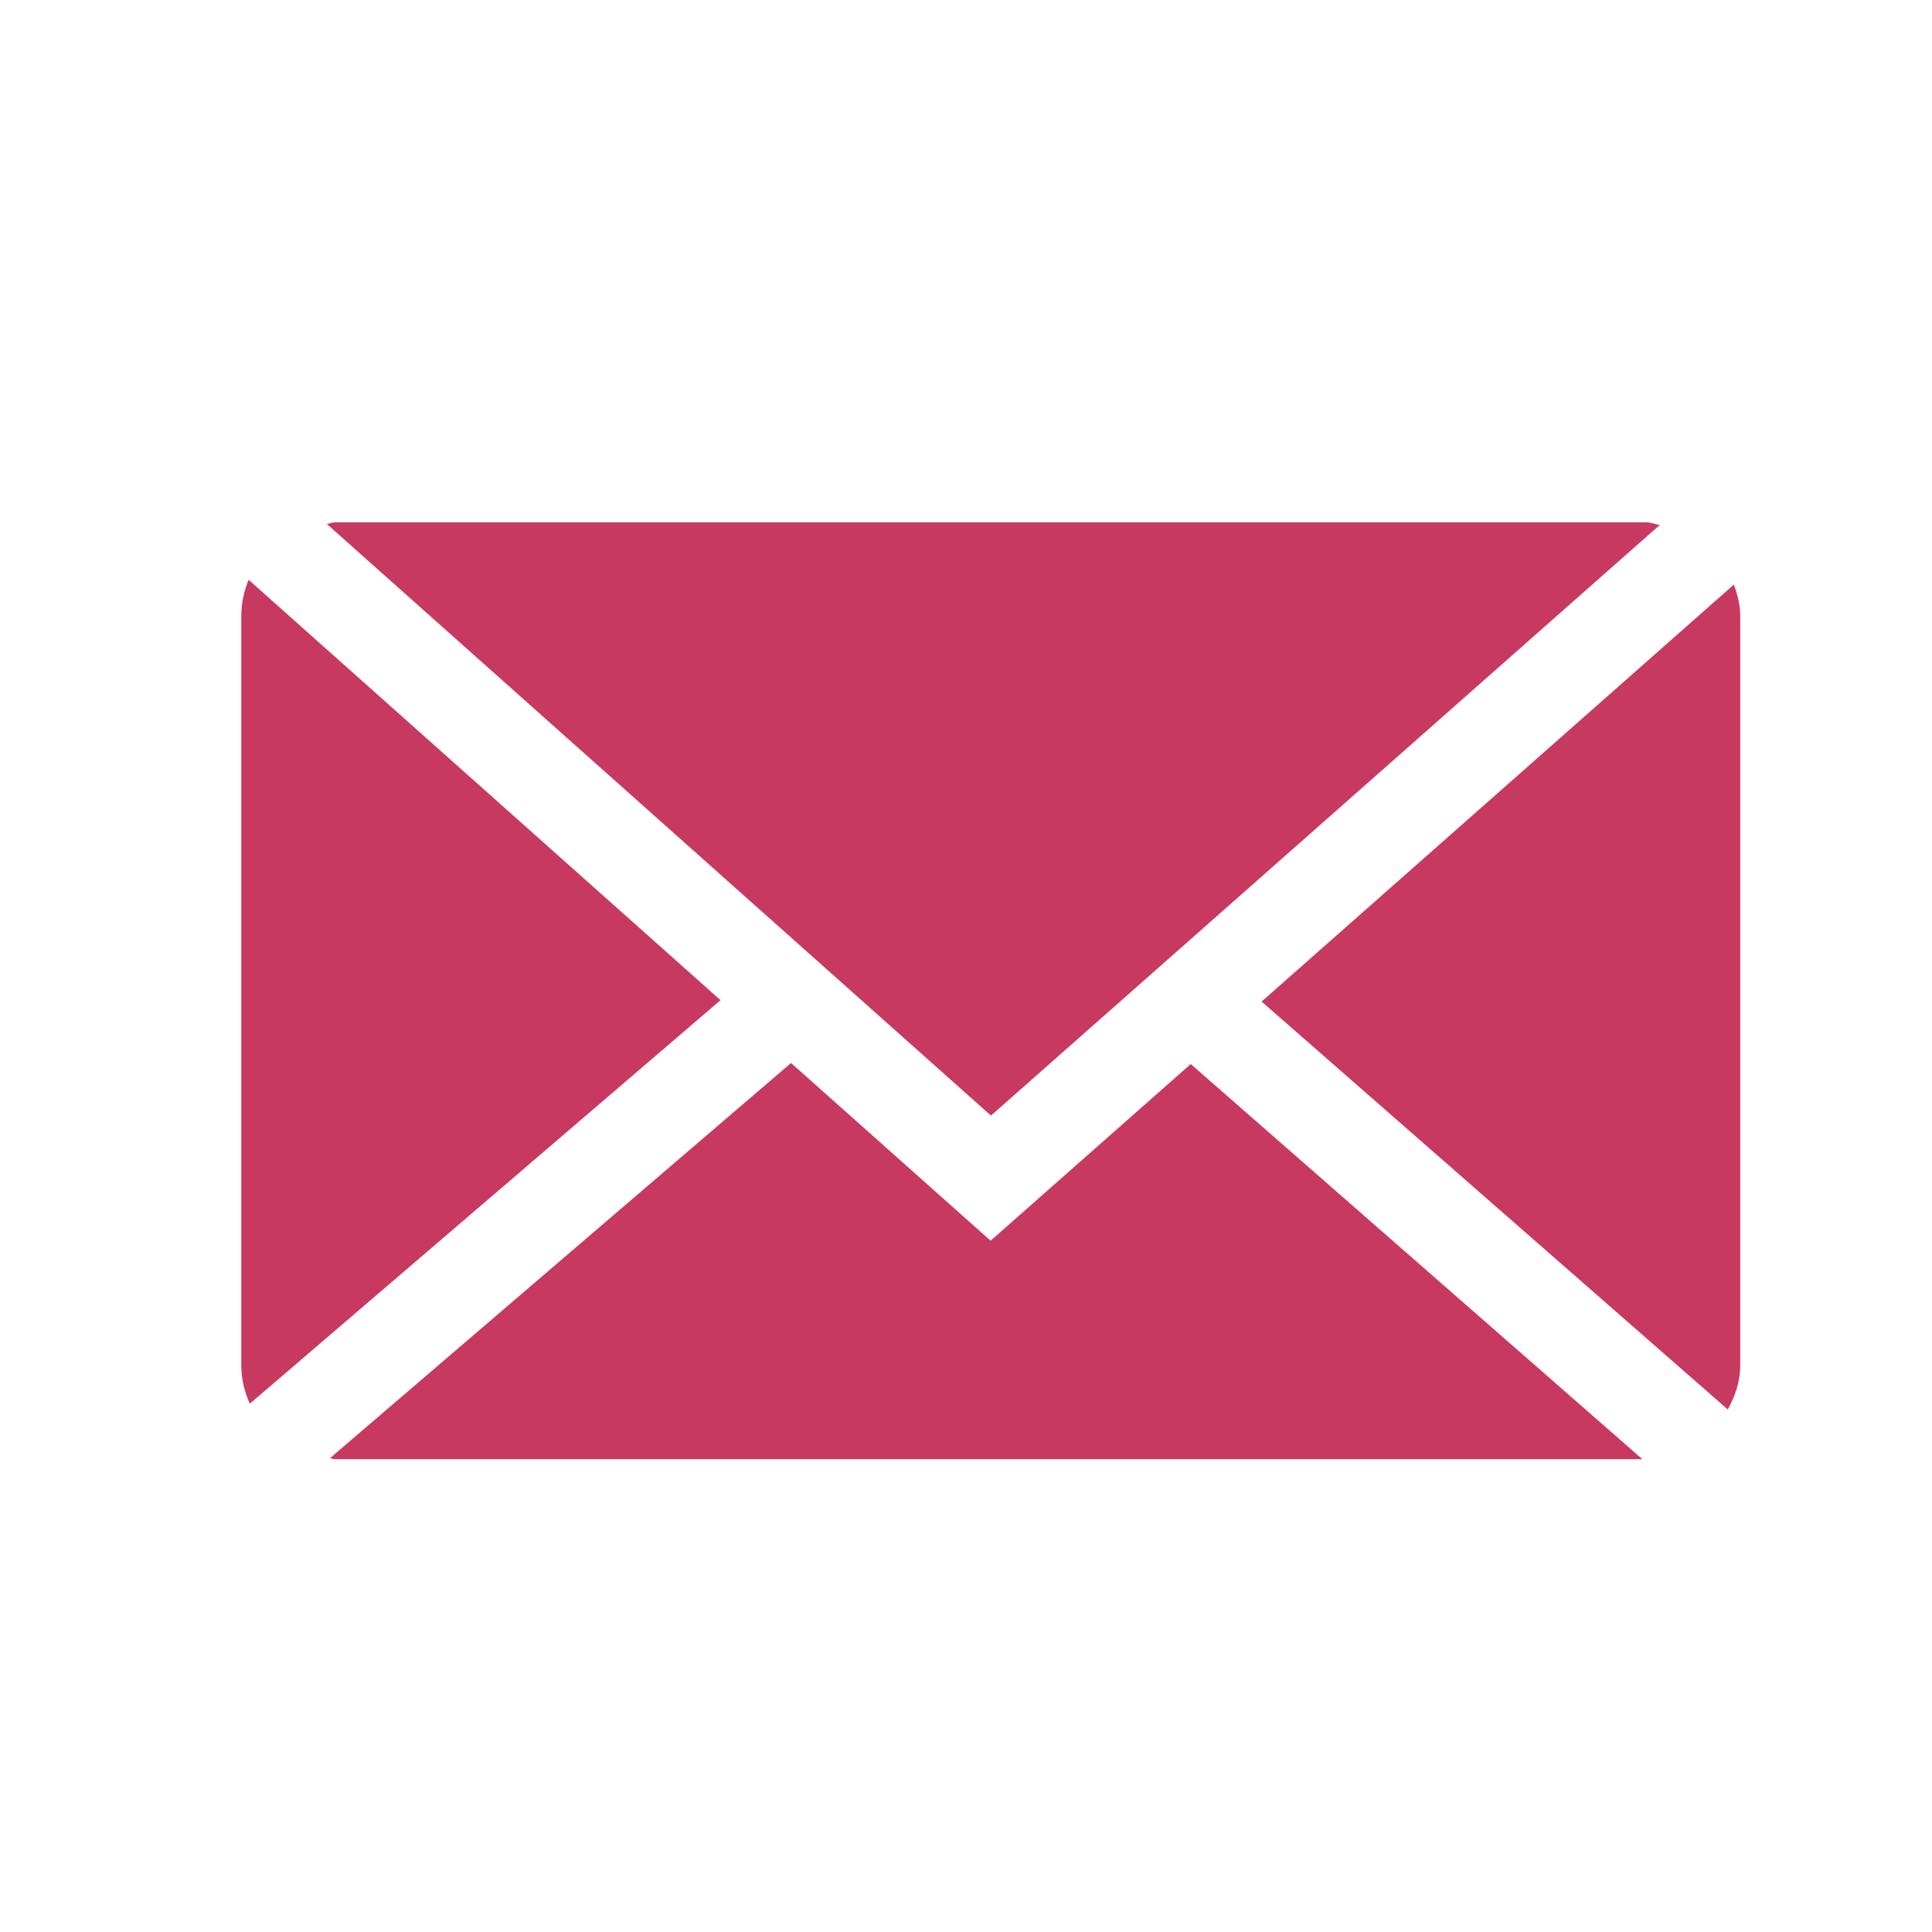 <?xml version="1.0" encoding="utf-8"?>
<!-- Generator: Adobe Illustrator 14.0.0, SVG Export Plug-In  -->
<!DOCTYPE svg PUBLIC "-//W3C//DTD SVG 1.1//EN" "http://www.w3.org/Graphics/SVG/1.1/DTD/svg11.dtd">
<svg version="1.1"
	 xmlns="http://www.w3.org/2000/svg" xmlns:xlink="http://www.w3.org/1999/xlink" xmlns:a="http://ns.adobe.com/AdobeSVGViewerExtensions/3.0/"
	 x="0px" y="0px" width="39px" height="39px" viewBox="-3.758 -3.583 39 39" enable-background="new -3.758 -3.583 39 39"
	 xml:space="preserve">
<defs>
</defs>
<path fill="#C83962" d="M16.246,18.937l13.5-11.922c-0.09-0.013-0.172-0.054-0.266-0.054H3.004c-0.058,0-0.107,0.028-0.165,0.033
	L16.246,18.937z"/>
<path fill="#C83962" d="M31.371,8.853c0-0.226-0.055-0.434-0.129-0.635l-9.533,8.417l9.411,8.235
	c0.146-0.268,0.251-0.562,0.251-0.889V8.853z"/>
<path fill="#C83962" d="M1.261,8.121C1.167,8.346,1.113,8.593,1.113,8.853v15.129c0,0.277,0.065,0.534,0.172,0.771l9.502-8.146
	L1.261,8.121z"/>
<path fill="#C83962" d="M20.279,17.896l-4.04,3.566l-4.029-3.587l-9.307,7.977c0.035,0.002,0.065,0.021,0.101,0.021h26.392
	L20.279,17.896z"/>
</svg>
